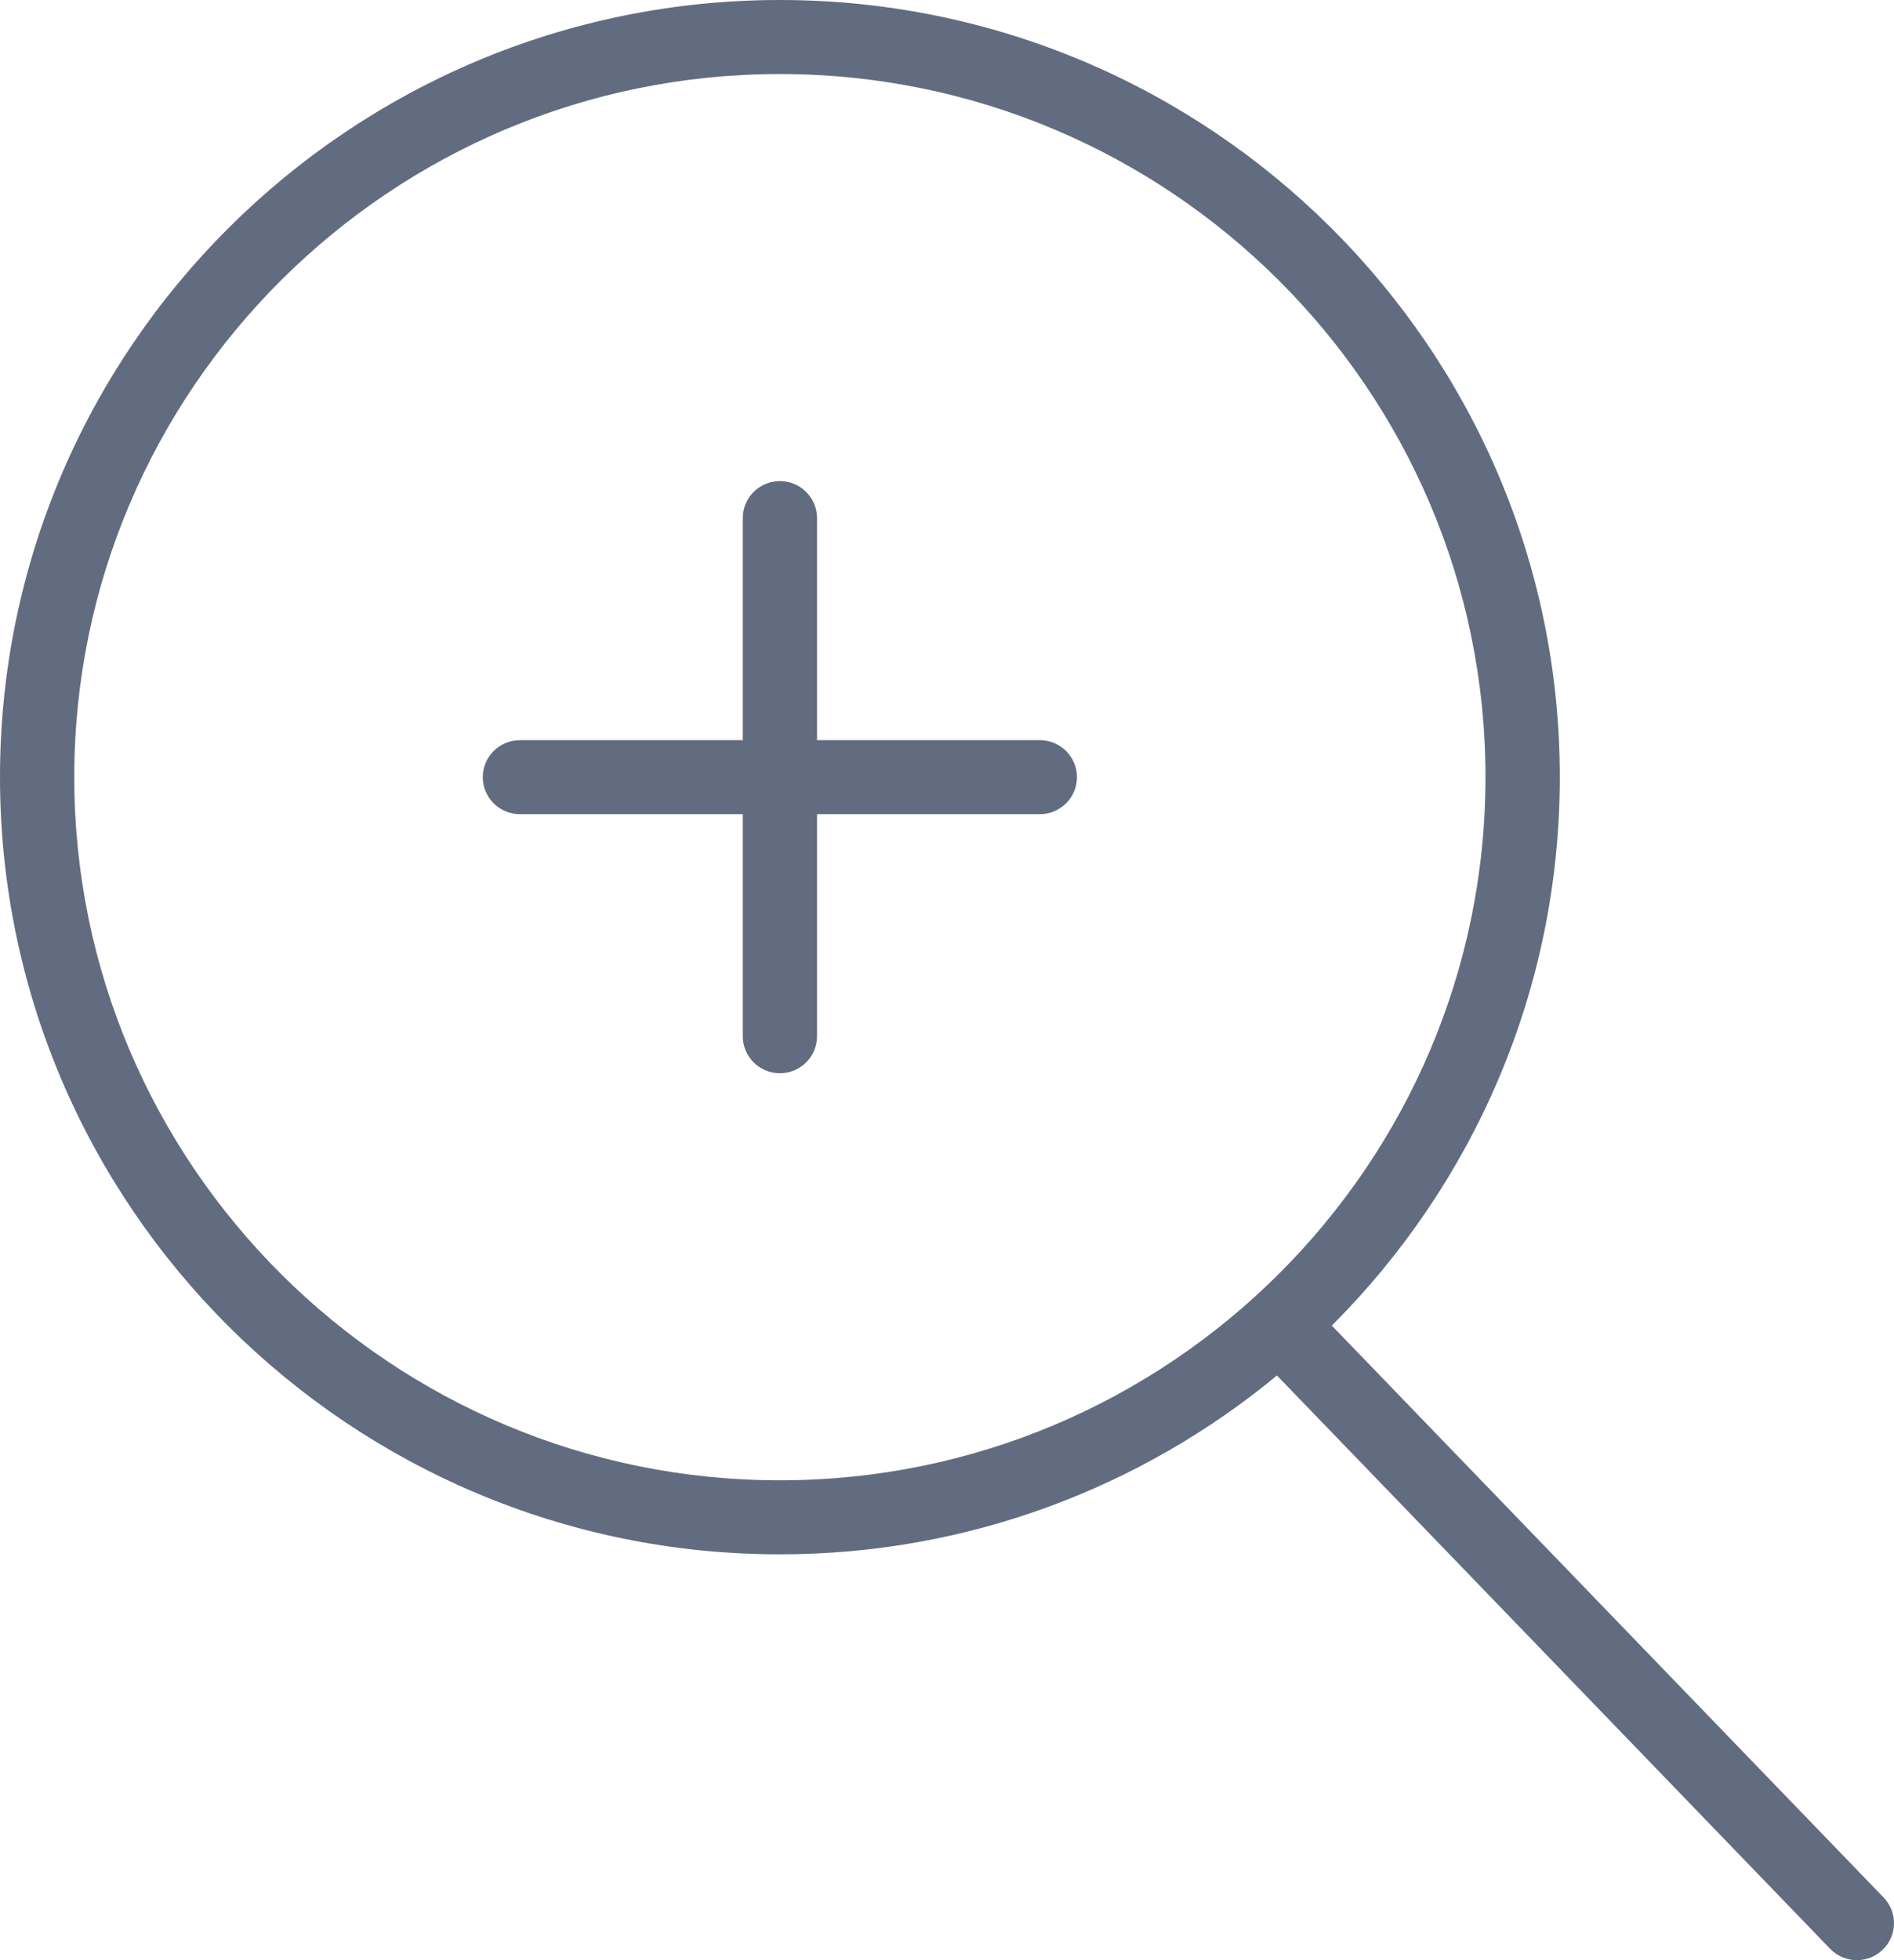 <svg width="29" height="30" viewBox="0 0 29 30" fill="none" xmlns="http://www.w3.org/2000/svg">
<path d="M15.922 11.328H12.51V7.93C12.51 7.617 12.255 7.363 11.941 7.363C11.627 7.363 11.373 7.617 11.373 7.93V11.328H7.961C7.647 11.328 7.392 11.582 7.392 11.894C7.392 12.207 7.647 12.461 7.961 12.461H11.373V15.859C11.373 16.172 11.627 16.426 11.941 16.426C12.255 16.426 12.51 16.172 12.51 15.859V12.461H15.922C16.235 12.461 16.49 12.207 16.49 11.894C16.49 11.582 16.235 11.328 15.922 11.328Z" fill="#626C80"/>
<path d="M28.841 29.041L20.392 20.288C22.547 18.136 23.883 15.168 23.883 11.894C23.883 5.335 18.526 0 11.941 0C5.356 0 0 5.335 0 11.894C0 18.453 5.356 23.789 11.941 23.789C14.832 23.789 17.484 22.76 19.552 21.052L28.022 29.826C28.133 29.942 28.282 30 28.431 30C28.574 30 28.715 29.947 28.826 29.842C29.052 29.625 29.059 29.267 28.841 29.041ZM1.137 11.894C1.137 5.96 5.984 1.133 11.941 1.133C17.899 1.133 22.745 5.96 22.745 11.894C22.745 17.829 17.899 22.656 11.941 22.656C5.984 22.656 1.137 17.829 1.137 11.894Z" fill="#626C80"/>
</svg>
